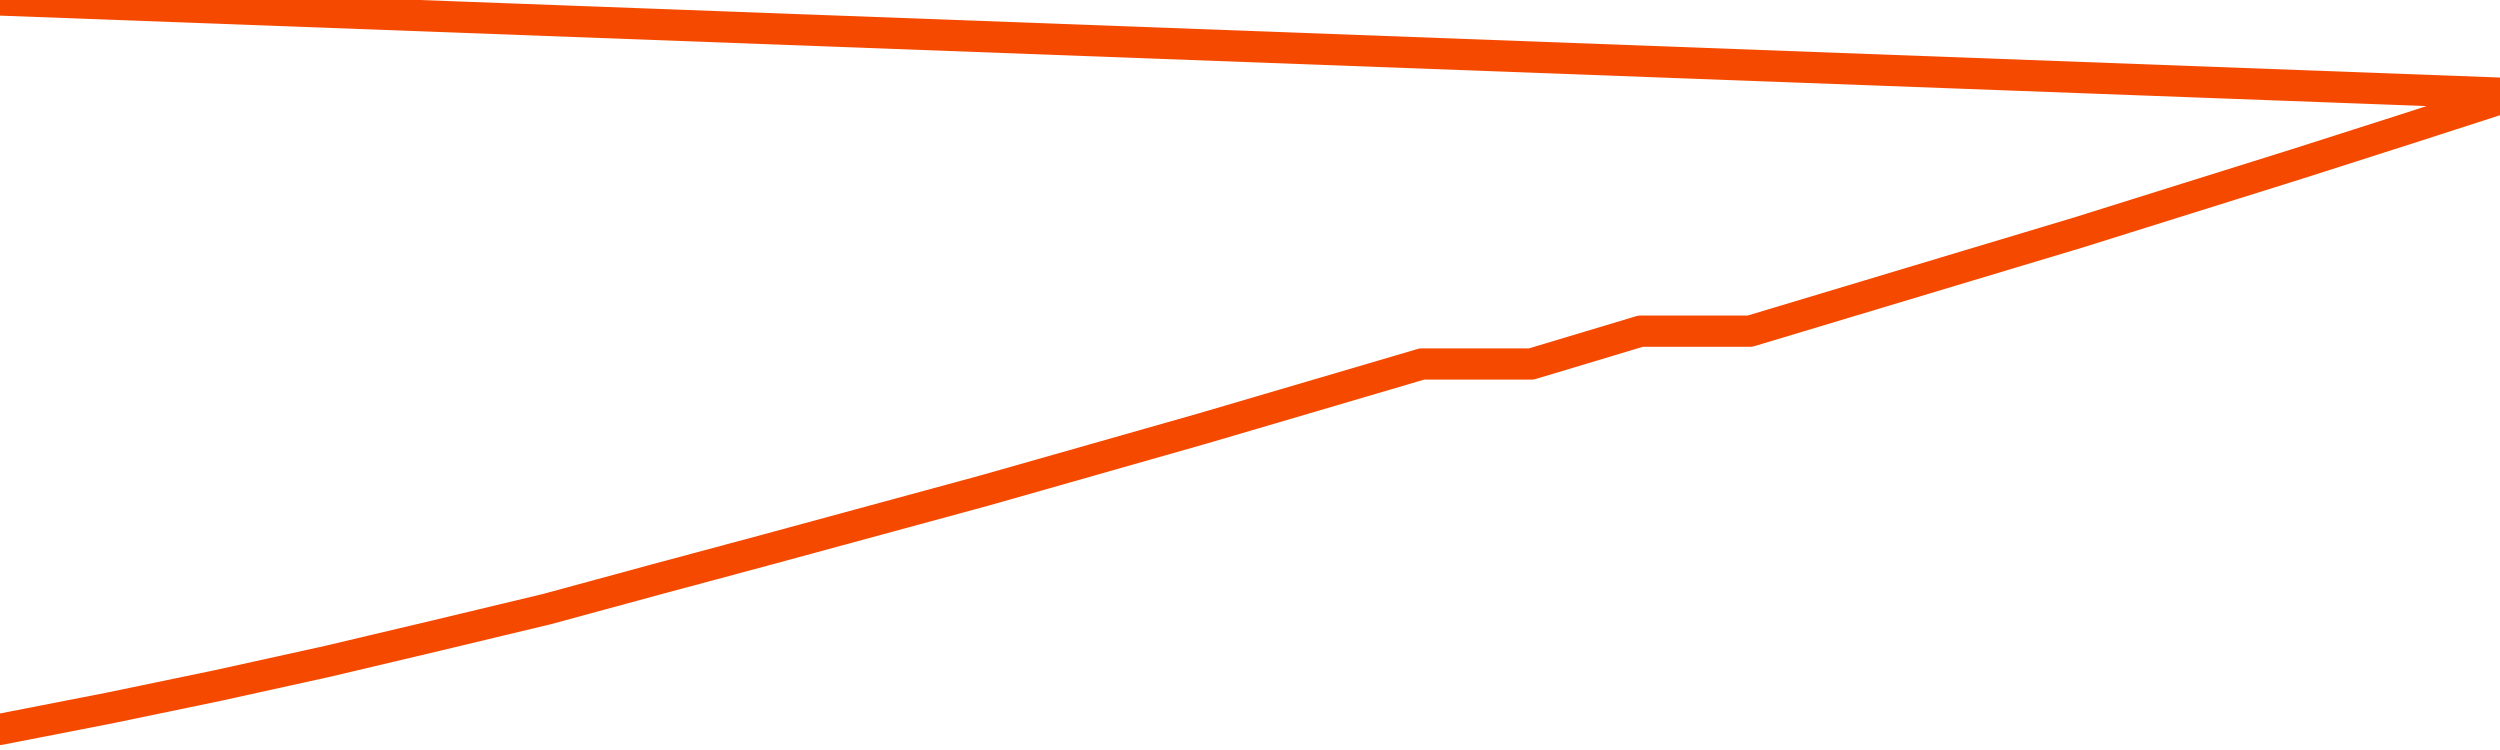       <svg
        version="1.1"
        xmlns="http://www.w3.org/2000/svg"
        width="80"
        height="24"
        viewBox="0 0 80 24">
        <path
          fill="url(#gradient)"
          fill-opacity="0.56"
          stroke="none"
          d="M 0,26 0.0,23.34 3.5,22.657 7.0,21.93 10.5,21.158 14.0,20.33 17.5,19.491 21.0,18.54 24.5,17.6 28.0,16.649 31.5,15.698 35.0,14.703 38.5,13.707 42.0,12.678 45.5,11.648 49.0,11.648 52.5,10.597 56.0,10.597 59.5,9.545 63.0,8.493 66.5,7.442 70.0,6.345 73.5,5.249 77.0,4.13 80.5,3.0 82,26 Z"
        />
        <path
          fill="none"
          stroke="#F64900"
          stroke-width="1"
          stroke-linejoin="round"
          stroke-linecap="round"
          d="M 0.0,23.34 3.5,22.657 7.0,21.93 10.5,21.158 14.0,20.33 17.5,19.491 21.0,18.54 24.5,17.6 28.0,16.649 31.5,15.698 35.0,14.703 38.5,13.707 42.0,12.678 45.5,11.648 49.0,11.648 52.5,10.597 56.0,10.597 59.5,9.545 63.0,8.493 66.5,7.442 70.0,6.345 73.5,5.249 77.0,4.13 80.5,3.0.join(' ') }"
        />
      </svg>
